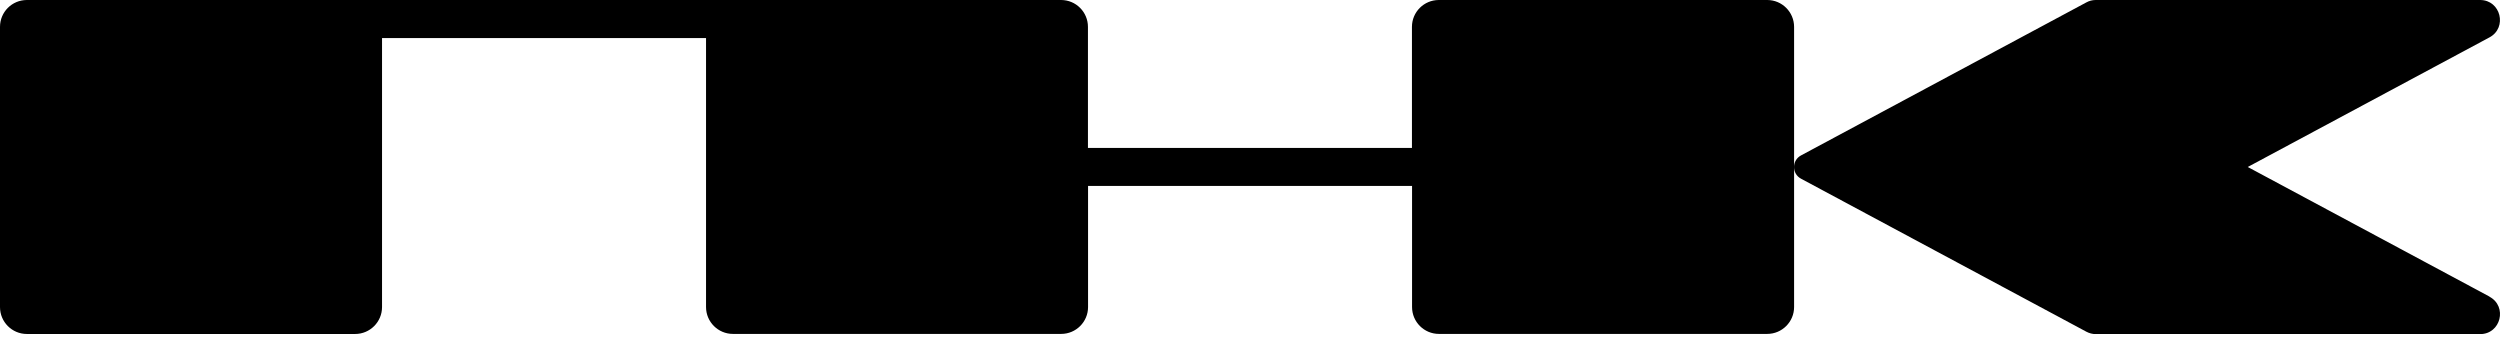 <svg width="140" height="19" viewBox="0 0 140 19" fill="none" xmlns="http://www.w3.org/2000/svg">
<g clip-path="url(#clip0_1_1819)">
<path d="M139.41 16.608L125.874 9.351L139.41 2.094C140.428 1.549 140.041 0 138.886 0H117.362C117.177 0 116.999 0.045 116.837 0.134L100.856 8.704C100.596 8.844 100.466 9.098 100.466 9.355C100.466 9.612 100.596 9.866 100.856 10.006L116.837 18.576C116.999 18.662 117.18 18.71 117.362 18.71H138.886C140.045 18.71 140.432 17.164 139.41 16.615V16.608Z" fill="black"/>
<path d="M98.957 0H80.573C79.744 0 79.069 0.672 79.069 1.505V8.285H60.925V1.505C60.925 0.675 60.253 0 59.42 0H1.505C0.672 0 0 0.672 0 1.505V17.198C0 18.027 0.672 18.703 1.505 18.703H19.889C20.718 18.703 21.394 18.027 21.394 17.198V2.132H39.538V17.195C39.538 18.024 40.213 18.699 41.043 18.699H59.427C60.256 18.699 60.931 18.024 60.931 17.195V10.414H79.075V17.195C79.075 18.024 79.747 18.699 80.58 18.699H98.964C99.794 18.699 100.469 18.024 100.469 17.195V1.505C100.469 0.675 99.794 0 98.964 0H98.957Z" fill="black"/>
</g>
<defs>
<clipPath id="clip0_1_1819">
<rect width="140" height="18.703" fill="white"/>
</clipPath>
</defs>
</svg>
